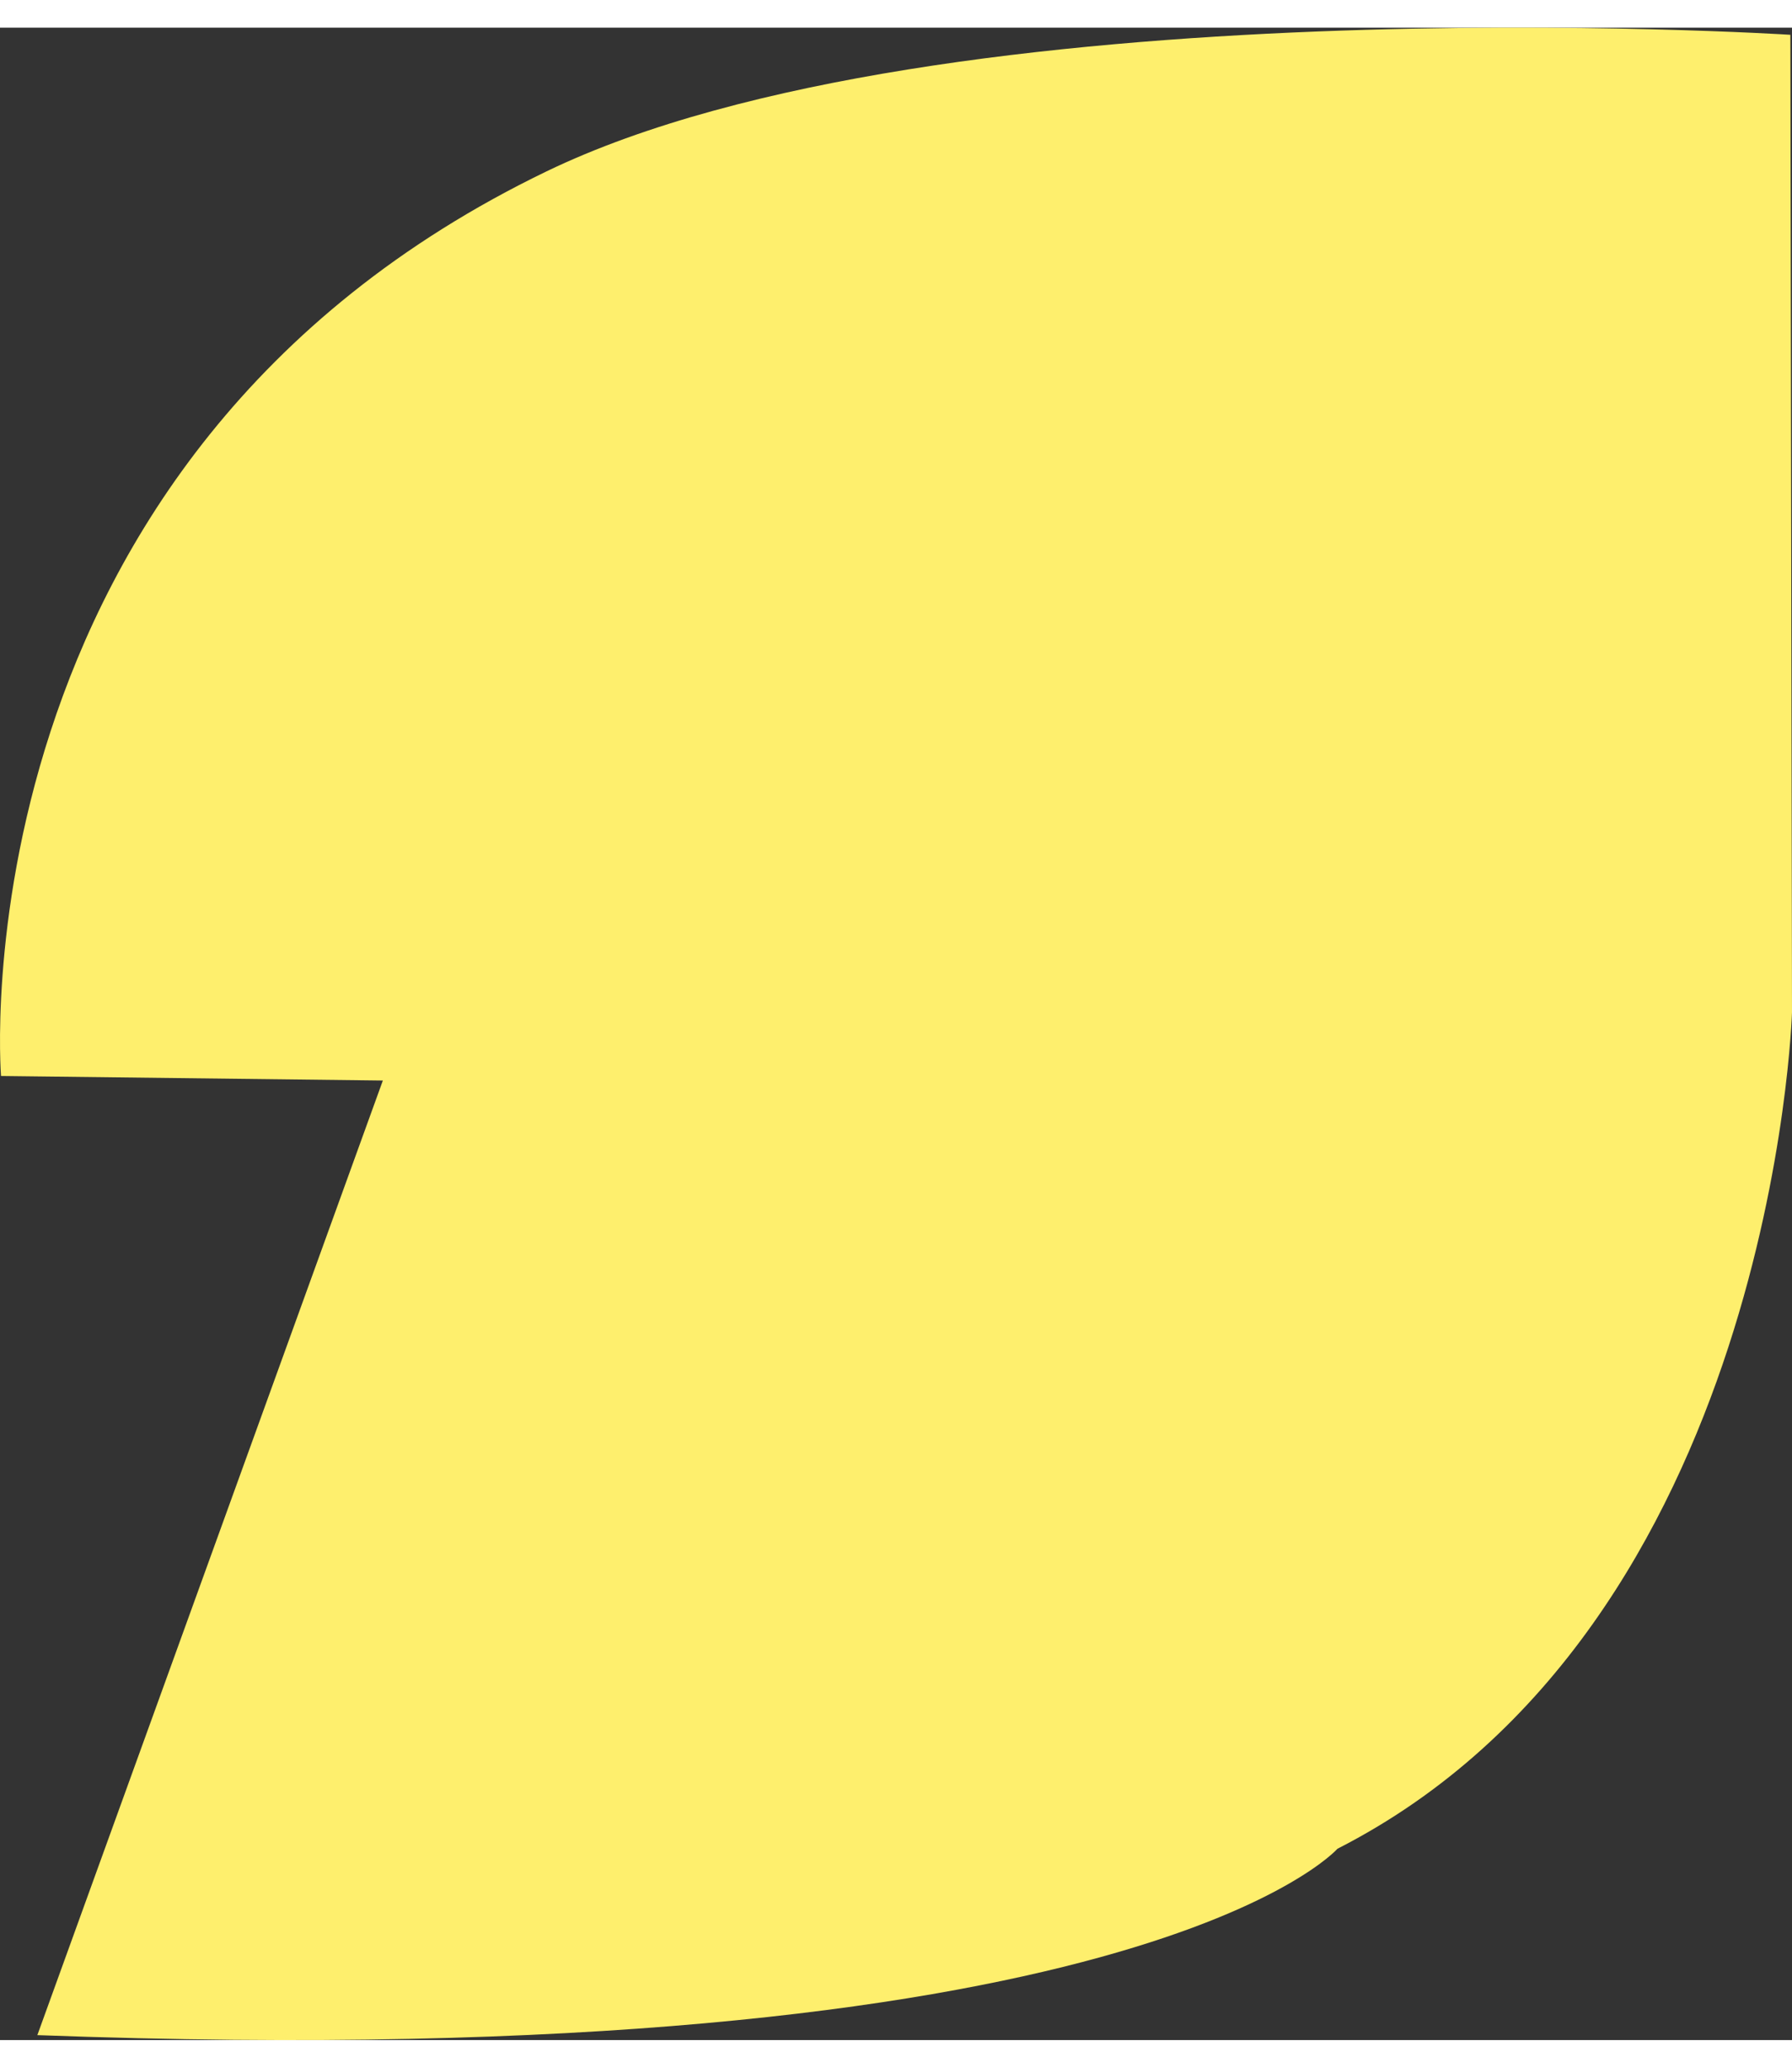 <?xml version="1.0" standalone="no"?>
<svg xmlns="http://www.w3.org/2000/svg" xmlns:xlink="http://www.w3.org/1999/xlink" id="Group_33" data-name="Group 33" width="39" height="45" viewBox="0 0 71.239 80">
  <rect x="0" y="0" width="71.239" height="80" fill="#333333" stroke="none"/>
  <defs>
    <clipPath id="clip-path">
      <rect id="Rectangle_8" data-name="Rectangle 8" width="71.239" height="80" fill="none"/>
    </clipPath>
  </defs>
  <g id="Group_6" data-name="Group 6" clip-path="url(#clip-path)">
    <path id="Path_1" data-name="Path 1" d="M1.486,79.8,15.22,41.855.041,41.675S-1.939,17.138,21.725,5.714C37.447-1.876,71.174.284,71.174.284l.065,38.861s-.723,24.4-18.07,33.25c0,0-7.951,9.036-51.683,7.409" transform="translate(0 0)" fill="#feef6d"/>
  </g>
</svg>

